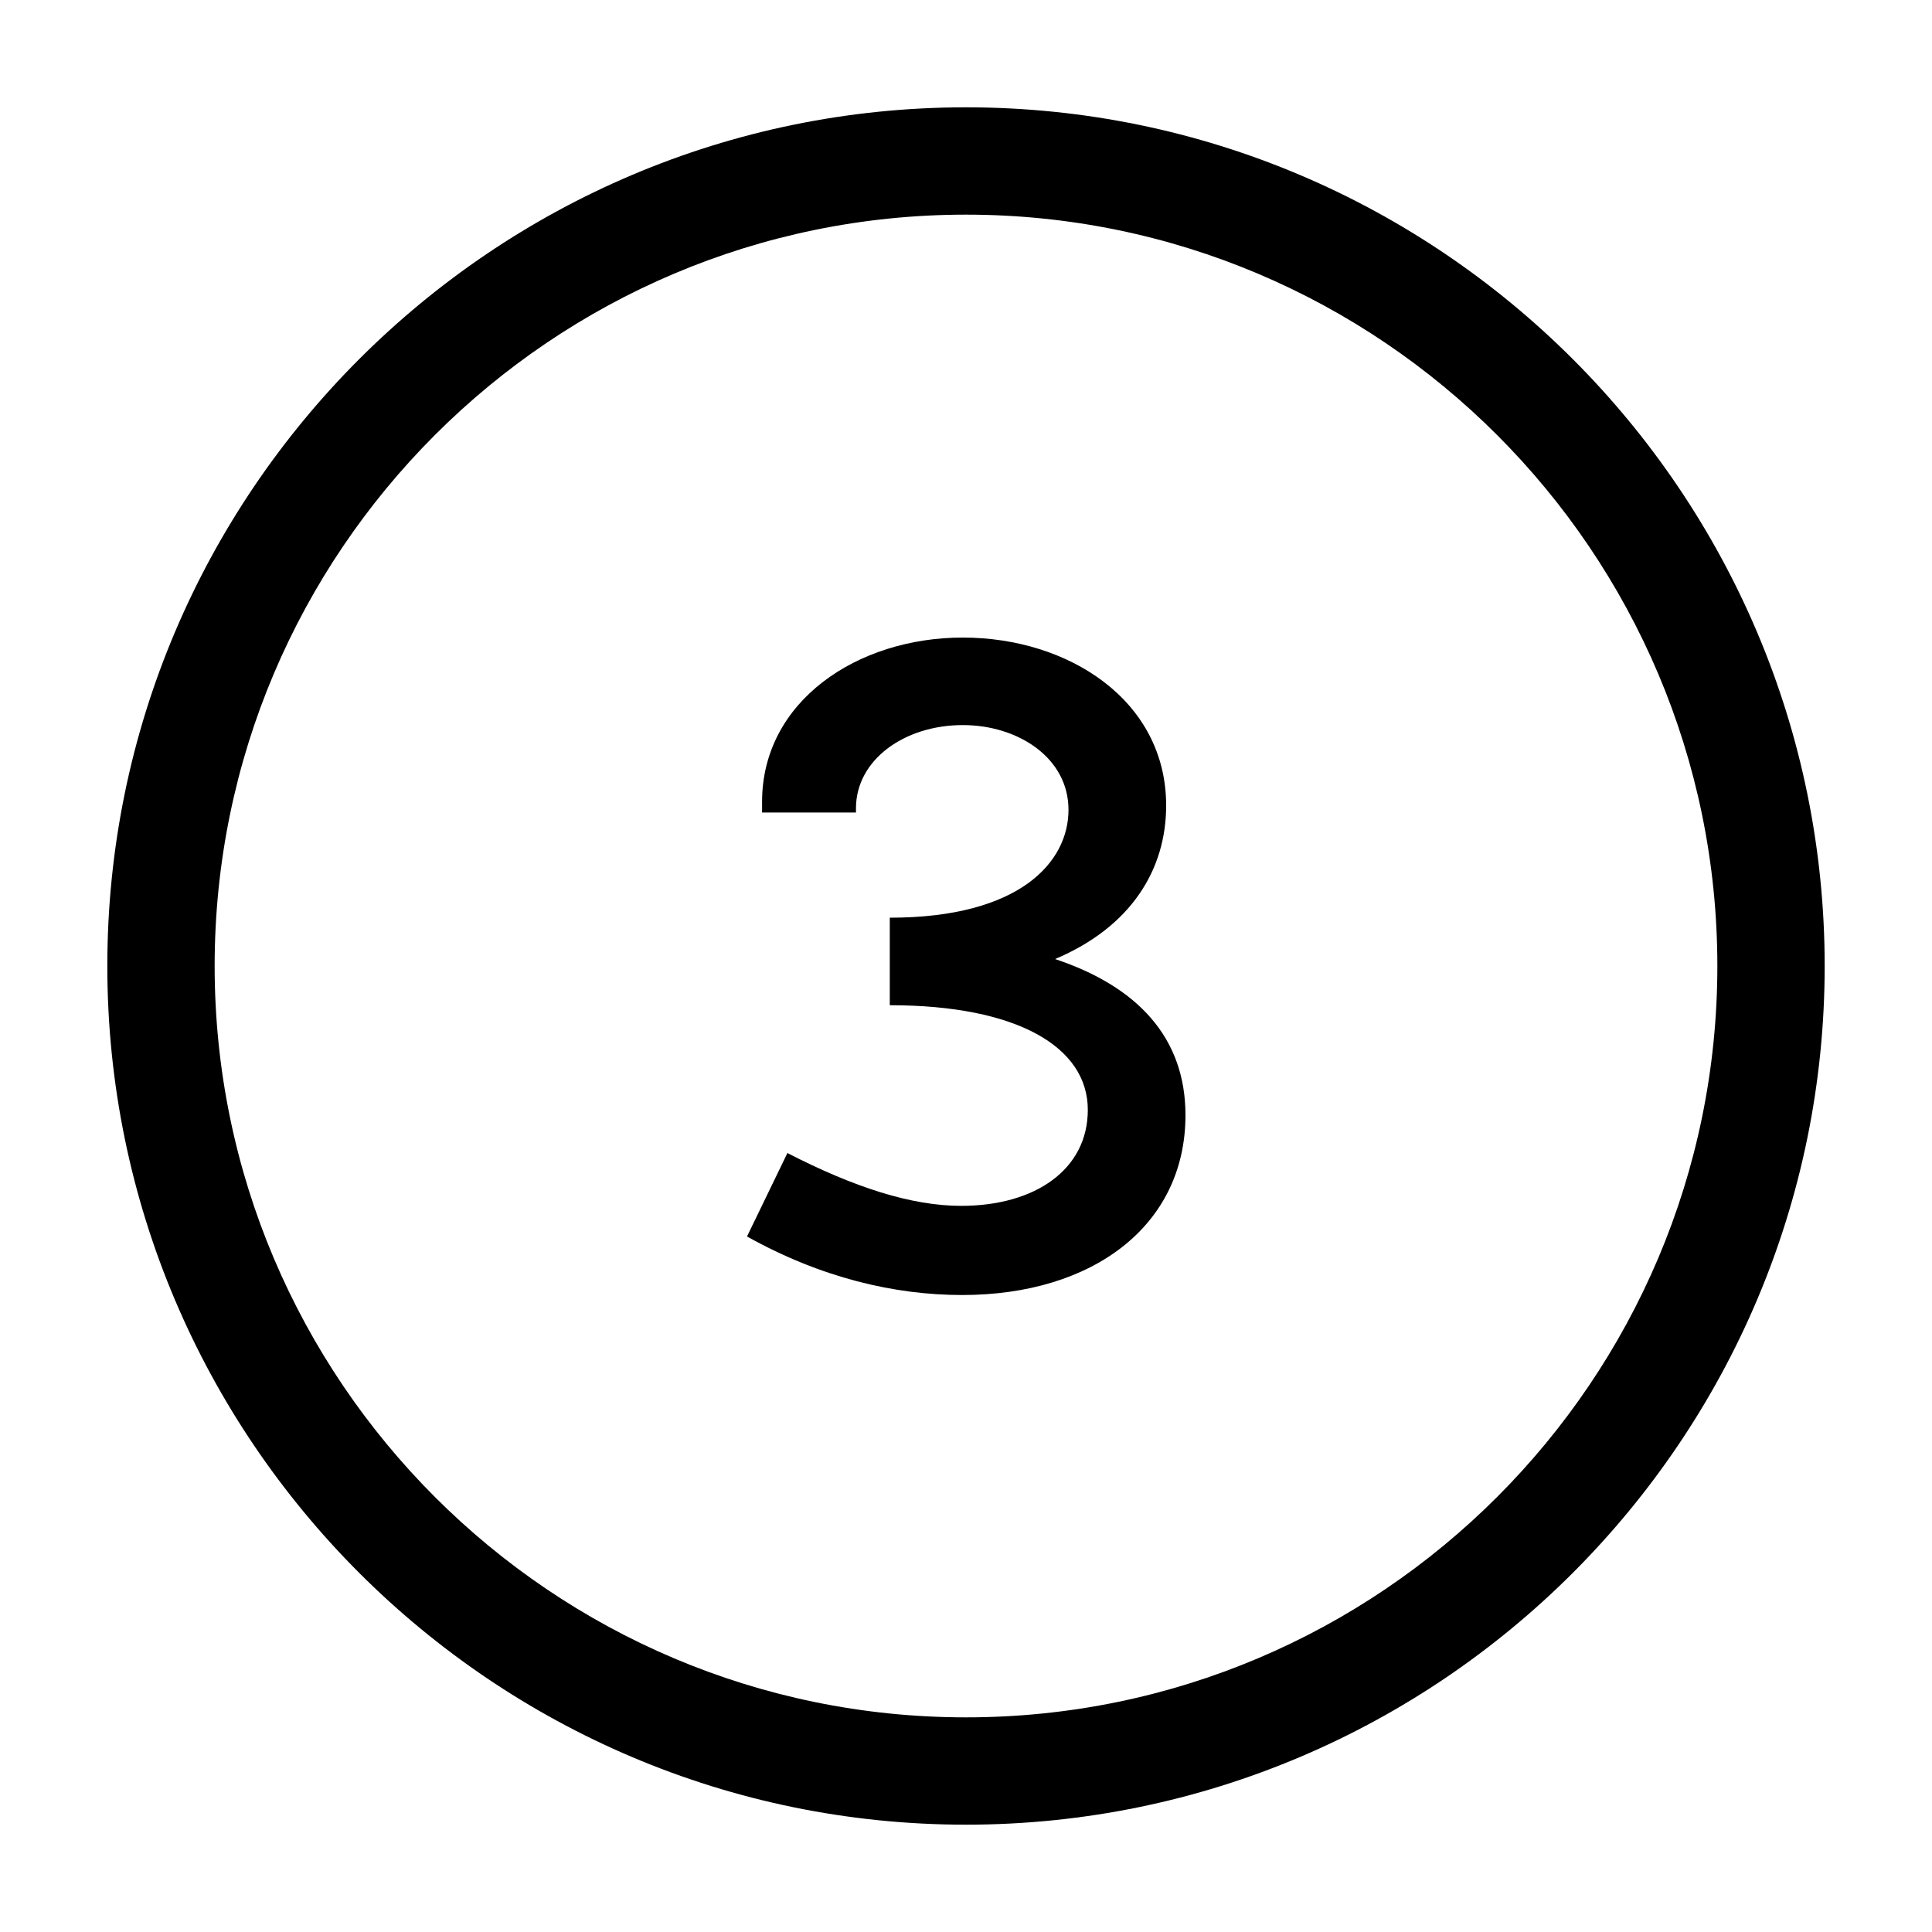 <svg xmlns="http://www.w3.org/2000/svg" fill="currentColor" viewBox="0 0 20 20">
  <g clip-path="url(#clip0_10760_78392)">
    <path d="M10 18.889C5.1 18.889 1.111 14.9 1.111 10C1.111 5.1 5.1 1.111 10 1.111C14.9 1.111 18.889 5.1 18.889 10C18.889 14.9 14.9 18.889 10 18.889ZM10 2.222C5.711 2.222 2.222 5.711 2.222 10C2.222 14.289 5.711 17.778 10 17.778C14.289 17.778 17.778 14.289 17.778 10C17.778 5.711 14.289 2.222 10 2.222Z"></path>
    <path d="M8.145 11.933C8.845 12.294 9.439 12.483 9.95 12.483C10.717 12.483 11.261 12.106 11.261 11.489C11.261 10.839 10.533 10.406 9.211 10.406V9.5C10.561 9.5 11.061 8.922 11.061 8.383C11.061 7.845 10.539 7.506 9.967 7.506C9.361 7.506 8.861 7.867 8.861 8.367V8.411H7.889V8.3C7.889 7.261 8.872 6.6 9.967 6.6C11.061 6.6 12.072 7.25 12.072 8.339C12.072 9 11.711 9.595 10.922 9.928C11.772 10.211 12.272 10.739 12.272 11.544C12.272 12.689 11.311 13.406 9.961 13.406C9.261 13.406 8.5 13.228 7.733 12.8L8.15 11.939L8.145 11.933Z"></path>
  </g>
  <defs>
    <clipPath id="clip0_10760_78392">
      <rect height="20" width="20"></rect>
    </clipPath>
  </defs>
</svg>

